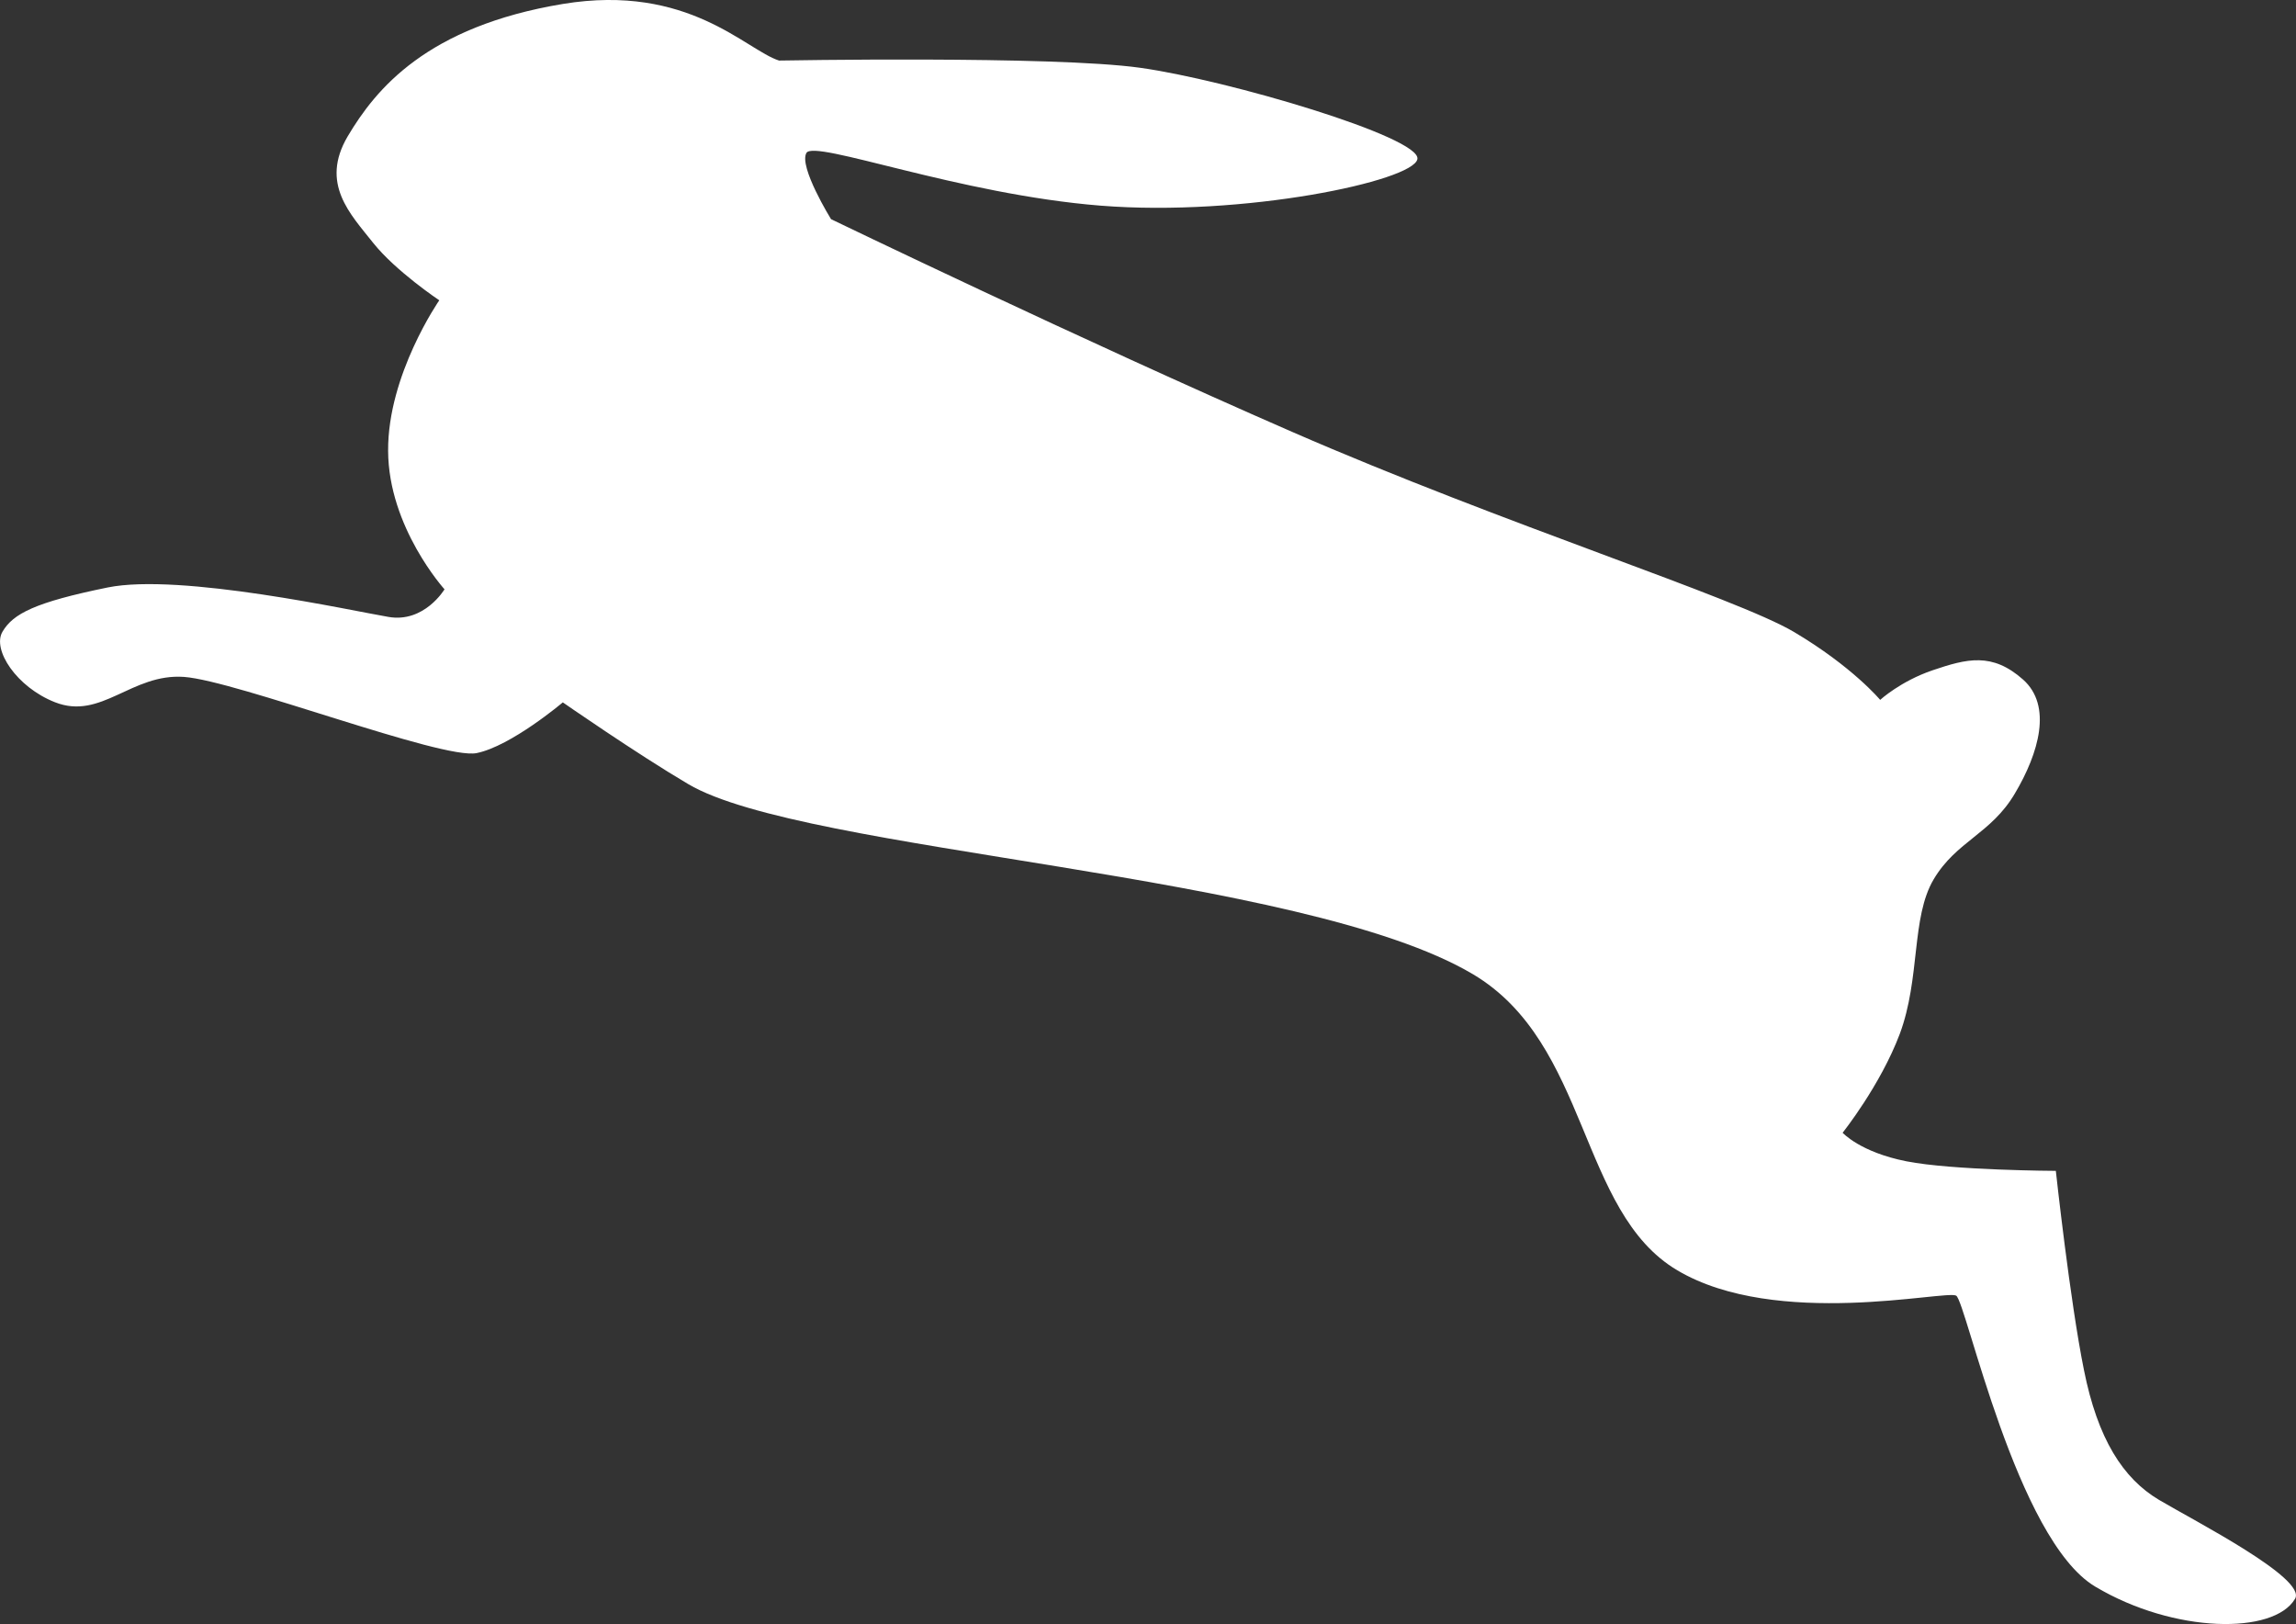 <?xml version="1.0" encoding="utf-8"?>
<!-- Generator: Adobe Illustrator 15.0.0, SVG Export Plug-In . SVG Version: 6.00 Build 0)  -->
<!DOCTYPE svg PUBLIC "-//W3C//DTD SVG 1.1//EN" "http://www.w3.org/Graphics/SVG/1.1/DTD/svg11.dtd">
<svg version="1.1" id="Layer_1" xmlns="http://www.w3.org/2000/svg" xmlns:xlink="http://www.w3.org/1999/xlink" x="0px" y="0px"
	 width="151px" height="106.787px" viewBox="0 0 151 106.787" enable-background="new 0 0 151 106.787" xml:space="preserve">
<rect x="0" y="0" width="151" height="106.787" fill="#333333" stroke="none"/>
<g>
	<g>
		<defs>
			<rect id="SVGID_1_" width="151" height="106.787"/>
		</defs>
		<clipPath id="SVGID_2_">
			<use xlink:href="#SVGID_1_"  overflow="visible"/>
		</clipPath>
		<path clip-path="url(#SVGID_2_)" fill="#FFFFFF" d="M51.235,3.982c0,0,18.004-0.329,23.732,0.473
			c5.735,0.793,18.51,4.568,18.251,6.004c-0.259,1.447-11.458,3.811-20.835,3.064c-9.351-0.747-18.813-4.357-19.346-3.469
			c-0.523,0.897,1.617,4.357,1.617,4.357s16.334,7.886,30.322,13.986c13.995,6.099,29.159,10.883,33.015,13.162
			c3.854,2.288,5.661,4.462,5.661,4.462s1.333-1.226,3.448-1.947c2.263-0.766,3.916-1.193,5.953,0.614
			c1.928,1.721,1.042,4.823-0.541,7.488c-1.573,2.667-3.844,3.121-5.342,5.646c-1.489,2.517-0.861,6.488-2.229,10.166
			c-1.28,3.394-3.758,6.496-3.758,6.496s1.146,1.277,4.199,1.879c3.035,0.598,9.823,0.628,9.823,0.628s0.929,8.558,1.849,13.094
			c0.904,4.541,2.573,7.132,4.93,8.537c2.365,1.401,9.746,5.173,8.954,6.507c-1.393,2.368-7.955,2.29-13.134-0.795
			c-5.186-3.073-8.499-18.741-9.153-19.137c-0.679-0.387-11.816,2.203-18.338-1.665c-6.514-3.857-5.755-14.917-13.455-19.479
			c-11.252-6.665-43.989-7.978-51.604-12.499c-3.413-2.013-8.24-5.369-8.24-5.369s-3.396,2.874-5.668,3.336
			c-2.271,0.455-15.781-4.755-19.242-5.01c-3.457-0.246-5.442,2.866-8.487,1.666c-2.521-0.986-4.155-3.463-3.45-4.644
			c0.695-1.183,2.141-1.929,6.913-2.903c4.784-0.967,16.104,1.54,18.47,1.936c2.359,0.406,3.684-1.815,3.684-1.815
			s-3.69-4.076-3.709-9.105c-0.031-5.01,3.365-9.899,3.365-9.899s-2.865-1.913-4.353-3.782c-1.49-1.884-3.503-3.888-1.67-7
			c1.843-3.101,5.188-7.224,14.169-8.708C45.28-1.095,49.044,3.283,51.235,3.982"/>
	</g>
</g>
</svg>

